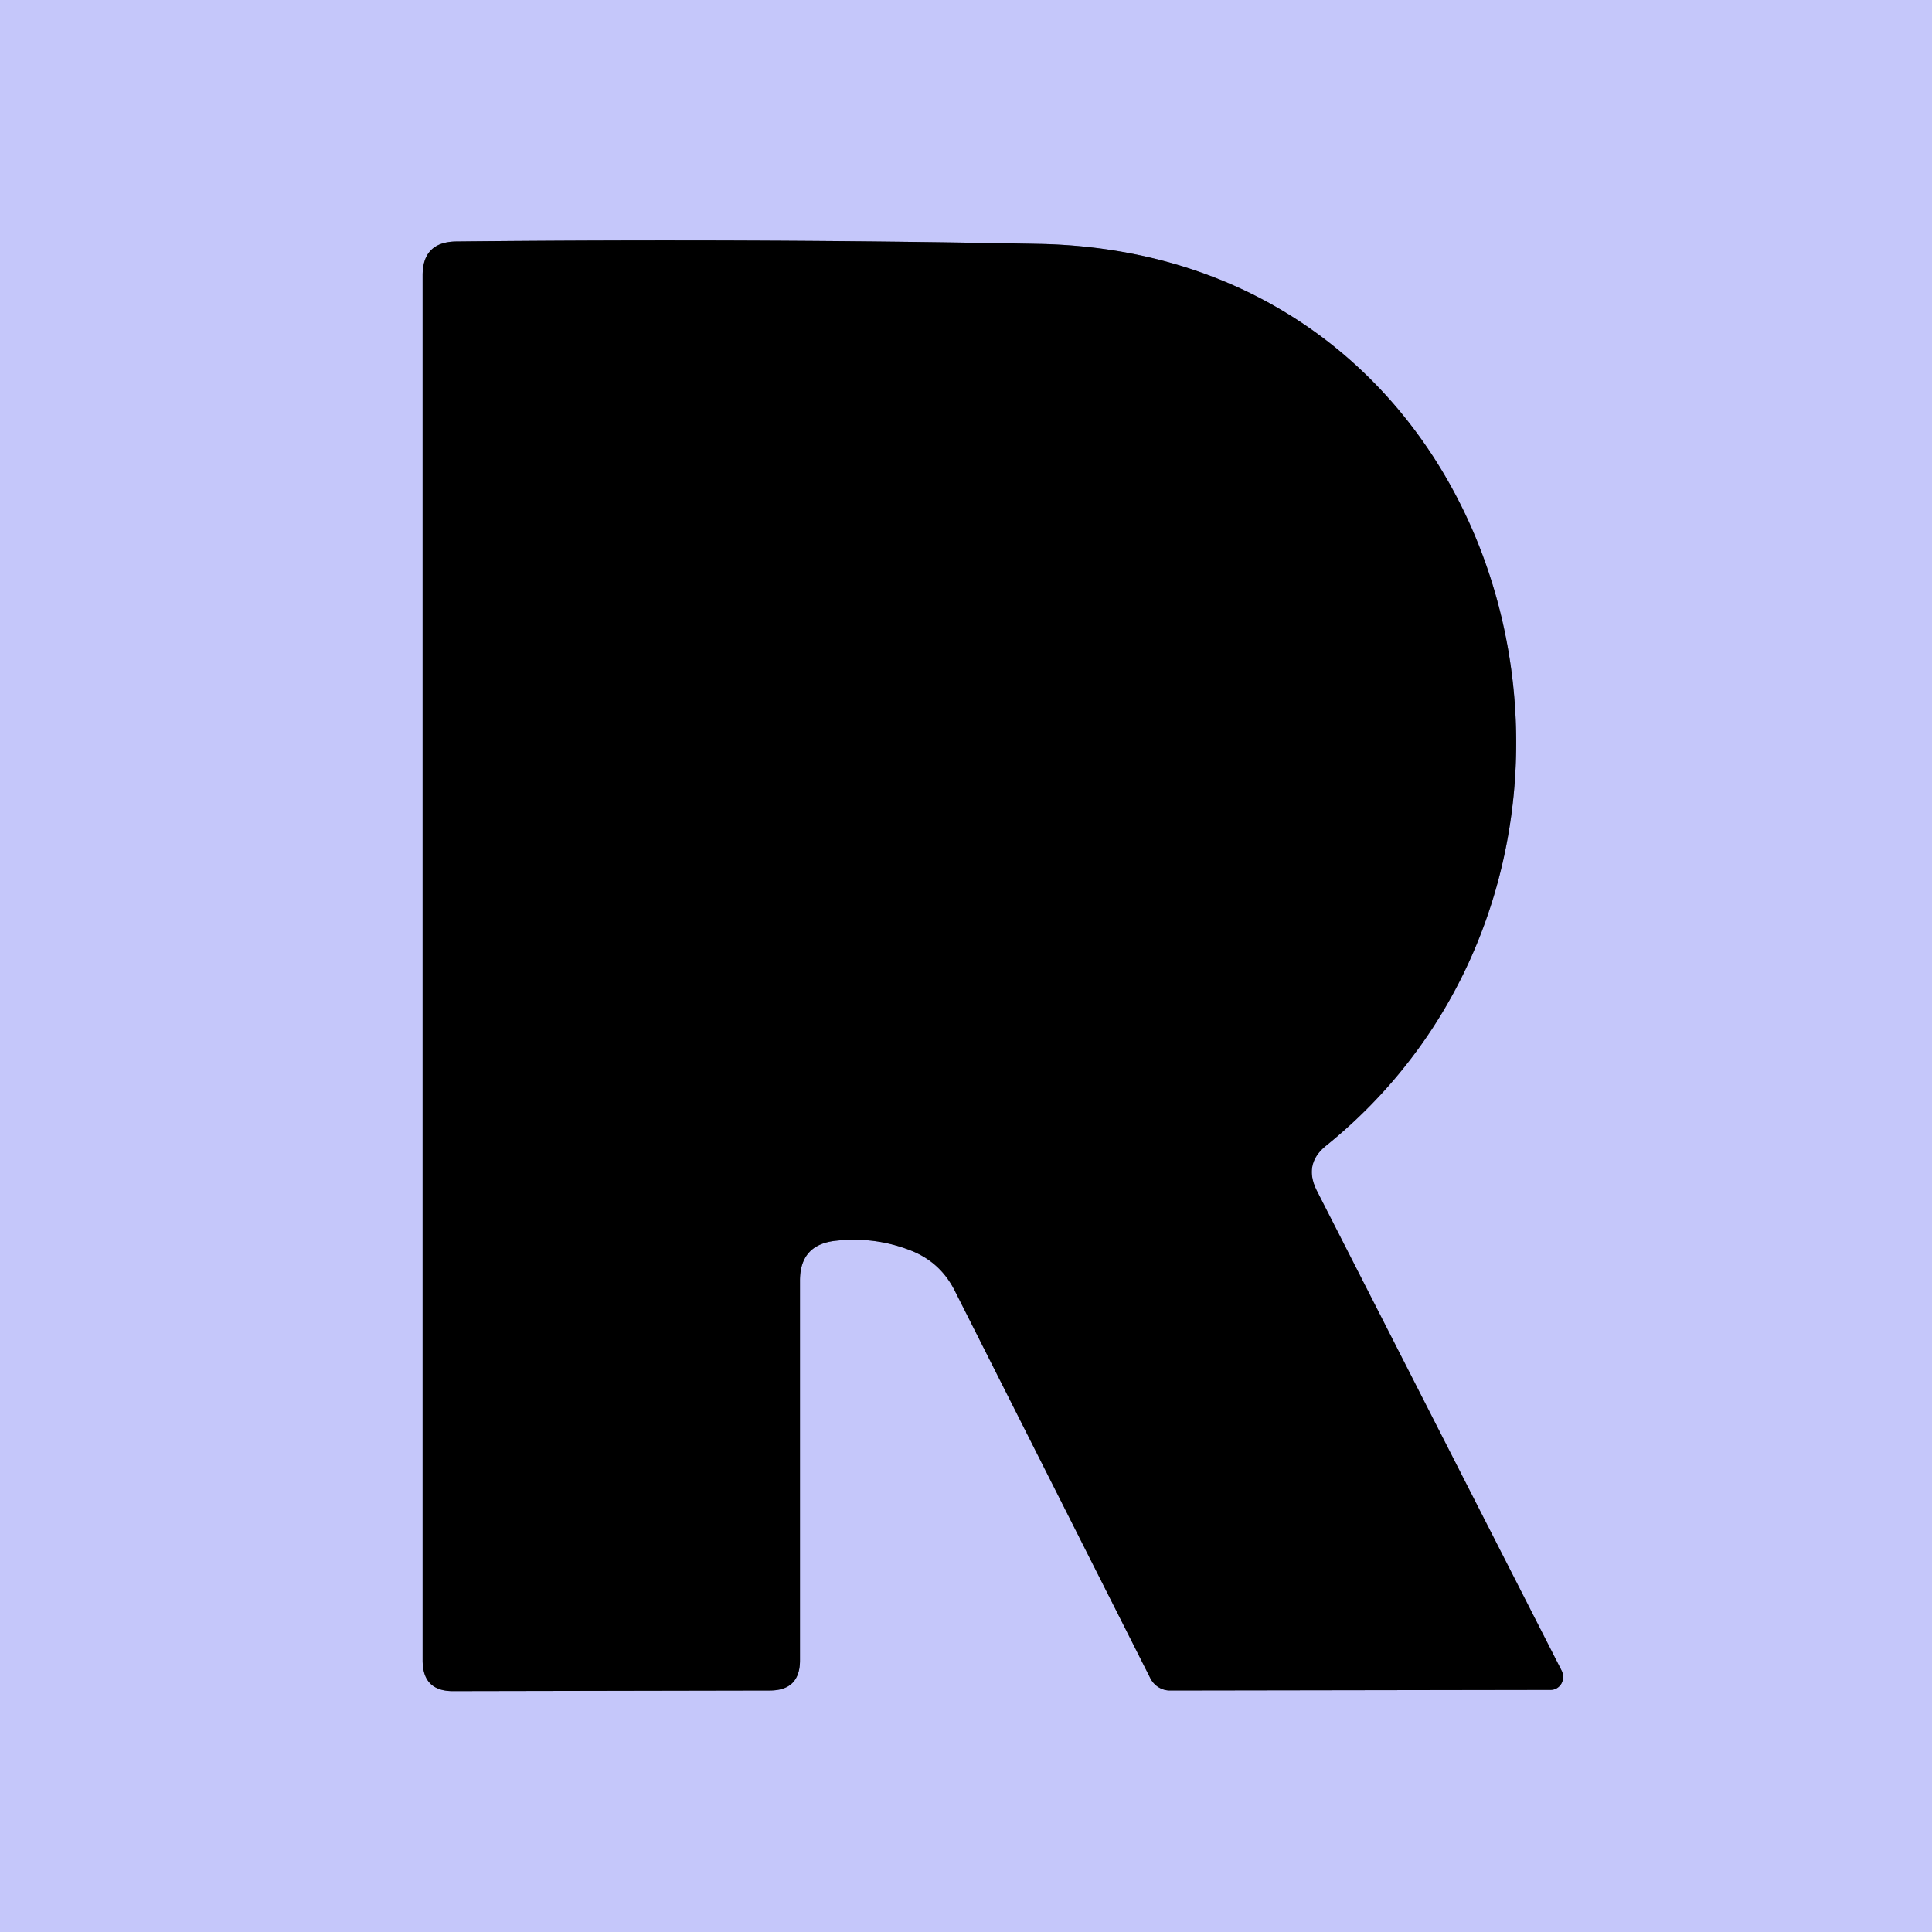 <?xml version="1.0" encoding="UTF-8" standalone="no"?>
<!DOCTYPE svg PUBLIC "-//W3C//DTD SVG 1.1//EN" "http://www.w3.org/Graphics/SVG/1.1/DTD/svg11.dtd">
<svg xmlns="http://www.w3.org/2000/svg" version="1.1" viewBox="0.00 0.00 32.00 32.00">
<path stroke="#63647d" stroke-width="2.00" fill="none" stroke-linecap="butt" vector-effect="non-scaling-stroke" d="
  M 21.96 18.98
  C 27.73 14.32 25.25 4.20 17.21 4.04
  Q 12.52 3.95 7.55 4.00
  Q 7.00 4.01 7.00 4.56
  L 7.00 27.50
  Q 7.00 28.01 7.50 28.01
  L 12.75 28.00
  Q 13.25 28.00 13.25 27.50
  L 13.25 21.21
  Q 13.25 20.61 13.85 20.55
  Q 14.49 20.48 15.08 20.71
  Q 15.57 20.90 15.81 21.37
  L 19.05 27.79
  A 0.37 0.36 77.1 0 0 19.38 28.00
  L 25.68 27.99
  A 0.22 0.21 76.9 0 0 25.87 27.68
  L 21.81 19.72
  Q 21.59 19.28 21.96 18.98"
/>
<path fill="#c5c7fa" d="
  M 0.00 0.00
  L 32.00 0.00
  L 32.00 32.00
  L 0.00 32.00
  L 0.00 0.00
  Z
  M 21.96 18.98
  C 27.73 14.32 25.25 4.20 17.21 4.04
  Q 12.52 3.95 7.55 4.00
  Q 7.00 4.01 7.00 4.56
  L 7.00 27.50
  Q 7.00 28.01 7.50 28.01
  L 12.75 28.00
  Q 13.25 28.00 13.25 27.50
  L 13.25 21.21
  Q 13.25 20.61 13.85 20.55
  Q 14.49 20.48 15.08 20.71
  Q 15.57 20.90 15.81 21.37
  L 19.05 27.79
  A 0.37 0.36 77.1 0 0 19.38 28.00
  L 25.68 27.99
  A 0.22 0.21 76.9 0 0 25.87 27.68
  L 21.81 19.72
  Q 21.59 19.28 21.96 18.98
  Z"
/>
<path fill="#000000" d="
  M 21.81 19.72
  L 25.87 27.68
  A 0.22 0.21 76.9 0 1 25.68 27.99
  L 19.38 28.00
  A 0.37 0.36 77.1 0 1 19.05 27.79
  L 15.81 21.37
  Q 15.57 20.90 15.08 20.71
  Q 14.49 20.48 13.85 20.55
  Q 13.25 20.61 13.25 21.21
  L 13.25 27.50
  Q 13.25 28.00 12.75 28.00
  L 7.50 28.01
  Q 7.00 28.01 7.00 27.50
  L 7.00 4.56
  Q 7.00 4.01 7.55 4.00
  Q 12.52 3.95 17.21 4.04
  C 25.25 4.20 27.73 14.32 21.96 18.98
  Q 21.59 19.28 21.81 19.72
  Z"
/>
</svg>
